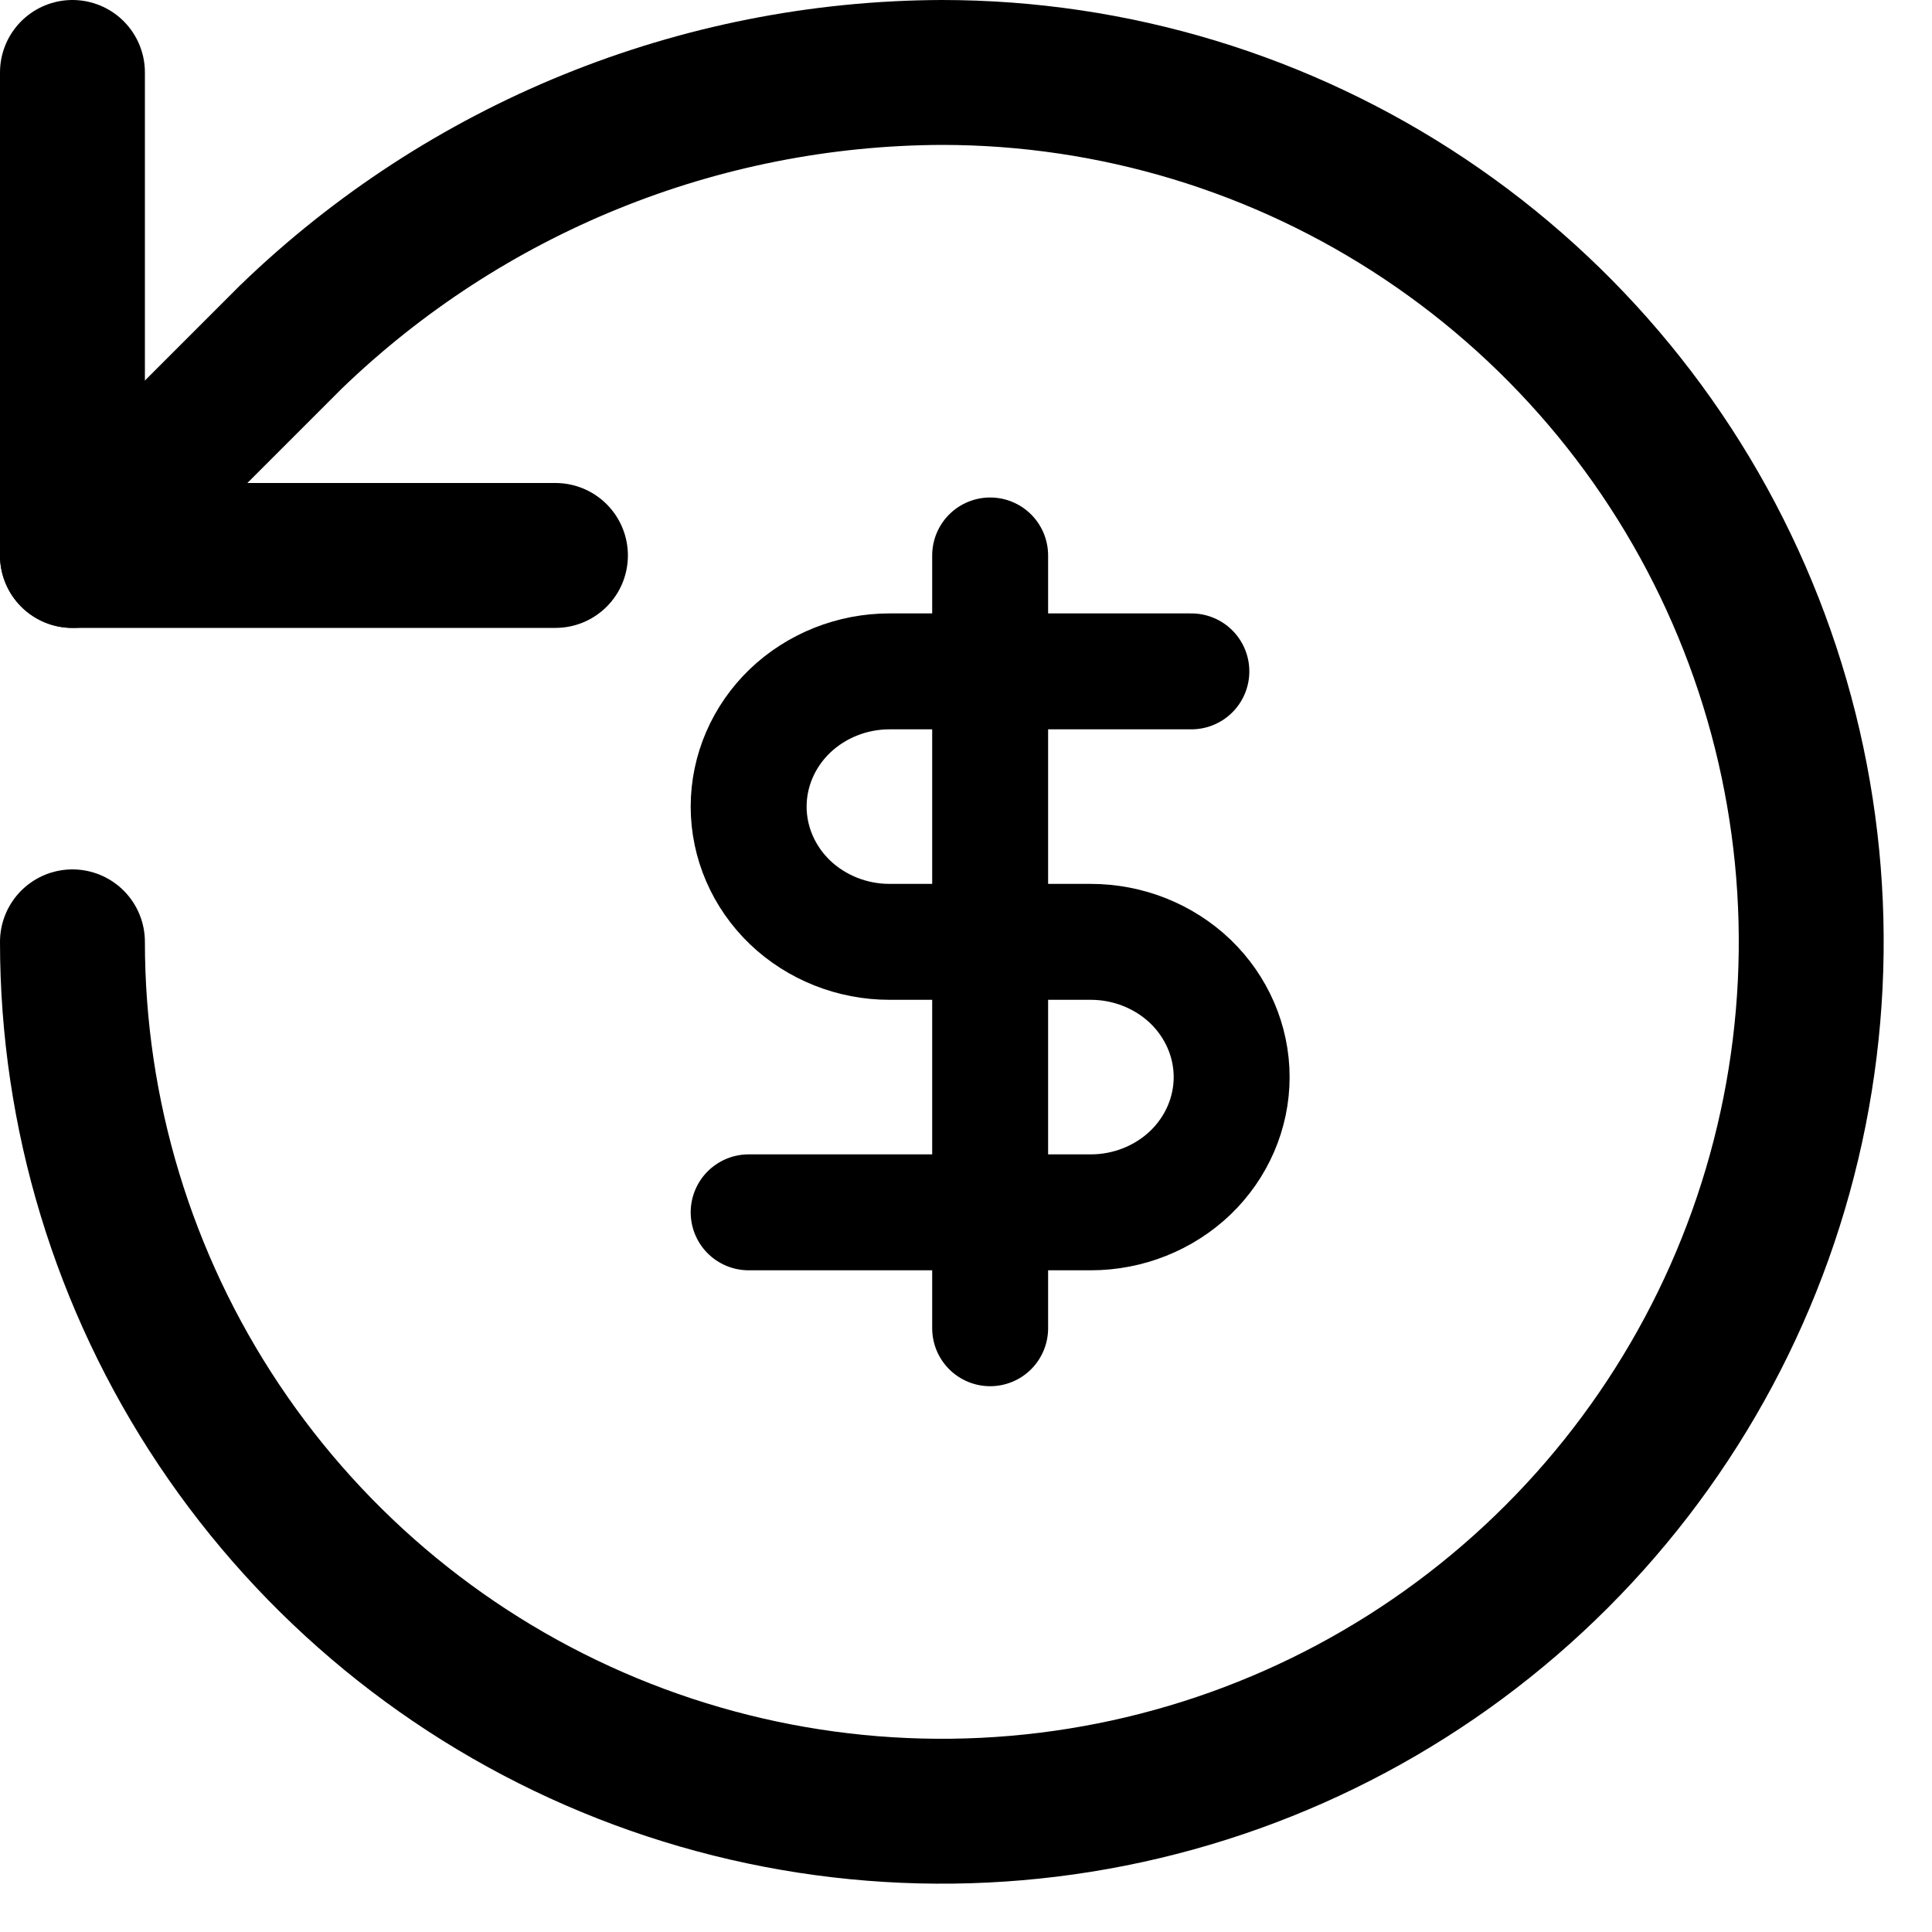 <svg width="20" height="20" viewBox="0 0 20 20" fill="none" xmlns="http://www.w3.org/2000/svg">
<path d="M0.75 9.75C0.75 11.53 1.278 13.27 2.267 14.75C3.256 16.23 4.661 17.384 6.306 18.065C7.95 18.746 9.76 18.924 11.506 18.577C13.252 18.23 14.855 17.373 16.114 16.114C17.373 14.855 18.23 13.252 18.577 11.506C18.924 9.76 18.746 7.95 18.065 6.306C17.384 4.661 16.23 3.256 14.75 2.267C13.27 1.278 11.53 0.75 9.75 0.75C7.234 0.759 4.819 1.741 3.01 3.49L0.75 5.75" stroke="black" stroke-width="1.5" stroke-linecap="round" stroke-linejoin="round"/>
<path d="M0.75 0.75V5.75H5.75" stroke="black" stroke-width="1.5" stroke-linecap="round" stroke-linejoin="round"/>
<path d="M10.25 5.75V13.75M12.333 6.95H9.208C8.822 6.95 8.451 7.098 8.177 7.36C7.904 7.623 7.75 7.979 7.75 8.35C7.75 8.721 7.904 9.077 8.177 9.34C8.451 9.602 8.822 9.75 9.208 9.75H11.292C11.678 9.75 12.049 9.898 12.323 10.16C12.596 10.423 12.75 10.779 12.75 11.15C12.75 11.521 12.596 11.877 12.323 12.14C12.049 12.402 11.678 12.55 11.292 12.55H7.75" stroke="black" stroke-width="1.2" stroke-linecap="round" stroke-linejoin="round"/>
</svg>
